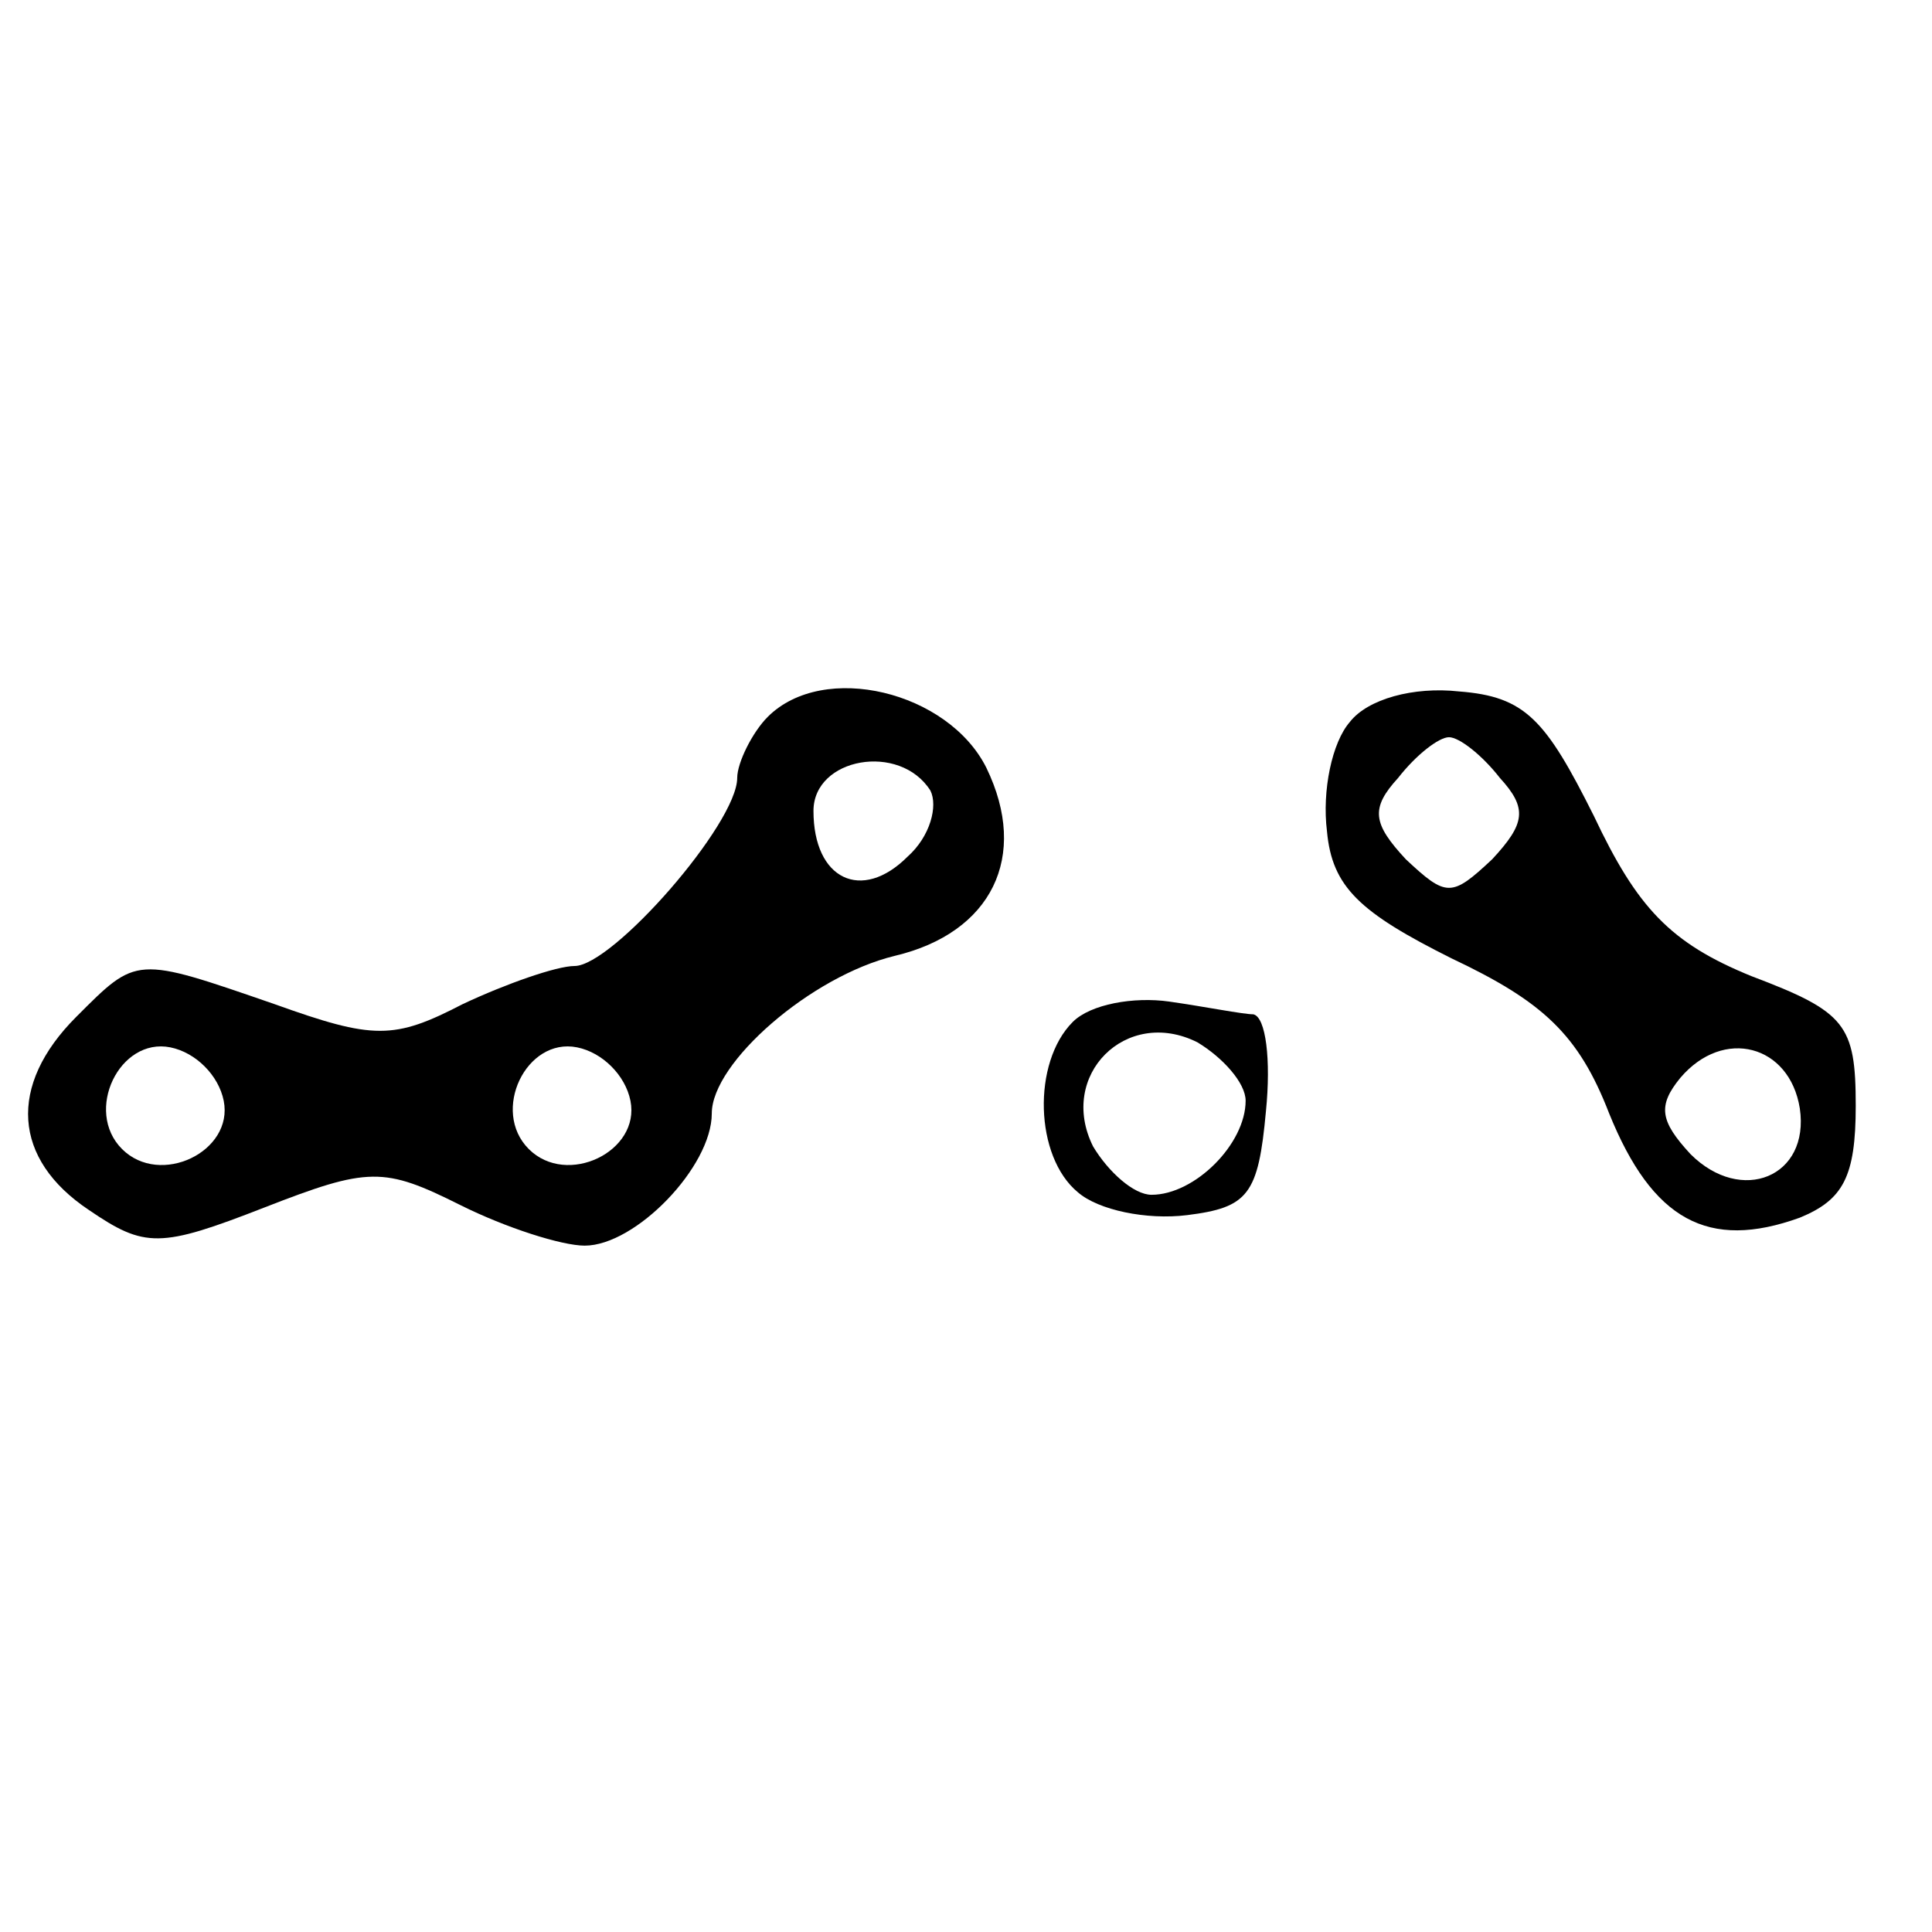 <?xml version="1.0" standalone="no"?>
<!DOCTYPE svg PUBLIC "-//W3C//DTD SVG 20010904//EN"
 "http://www.w3.org/TR/2001/REC-SVG-20010904/DTD/svg10.dtd">
<svg version="1.0" xmlns="http://www.w3.org/2000/svg"
 width="76pt" height="76pt" viewBox="0 0 76 76"
 preserveAspectRatio="xMidYMid meet">
<g transform="translate(0,76) scale(0.1,-0.1)"
fill="#000000" stroke="none">
<path d="M302 478 c-6 -6 -12 -18 -12 -24 0 -18 -49 -74 -64 -74 -7 0 -27 -7
-44 -15 -27 -14 -35 -14 -74 0 -55 19 -54 19 -78 -5 -27 -27 -25 -56 5 -76 22
-15 28 -15 69 1 41 16 47 16 77 1 18 -9 40 -16 49 -16 20 0 50 31 50 52 0 20
39 54 72 62 38 9 53 39 36 74 -15 30 -64 42 -86 20z m64 -29 c3 -6 0 -18 -9
-26 -18 -18 -37 -9 -37 18 0 21 34 27 46 8z m-278 -122 c4 -20 -25 -34 -40
-19 -15 15 -1 44 19 40 10 -2 19 -11 21 -21z m160 0 c4 -20 -25 -34 -40 -19
-15 15 -1 44 19 40 10 -2 19 -11 21 -21z"/>
<path d="M531 476 c-7 -8 -11 -27 -9 -43 2 -22 13 -32 49 -50 36 -17 50 -30
62 -61 17 -42 39 -54 75 -41 17 7 22 16 22 44 0 32 -4 37 -41 51 -32 13 -45
27 -62 63 -19 38 -27 47 -53 49 -18 2 -36 -3 -43 -12z m59 -22 c11 -12 10 -18
-3 -32 -16 -15 -18 -15 -34 0 -13 14 -14 20 -3 32 7 9 16 16 20 16 4 0 13 -7
20 -16z m118 -130 c4 -27 -23 -38 -43 -18 -12 13 -13 19 -4 30 17 20 43 13 47
-12z"/>
<path d="M422 358 c-16 -16 -15 -53 2 -67 8 -7 27 -11 43 -9 24 3 28 8 31 41
2 20 0 37 -5 38 -4 0 -19 3 -33 5 -14 2 -31 -1 -38 -8z m68 -31 c0 -17 -20
-37 -37 -37 -7 0 -17 9 -23 19 -14 28 13 55 41 41 10 -6 19 -16 19 -23z"/>
</g>
</svg>
